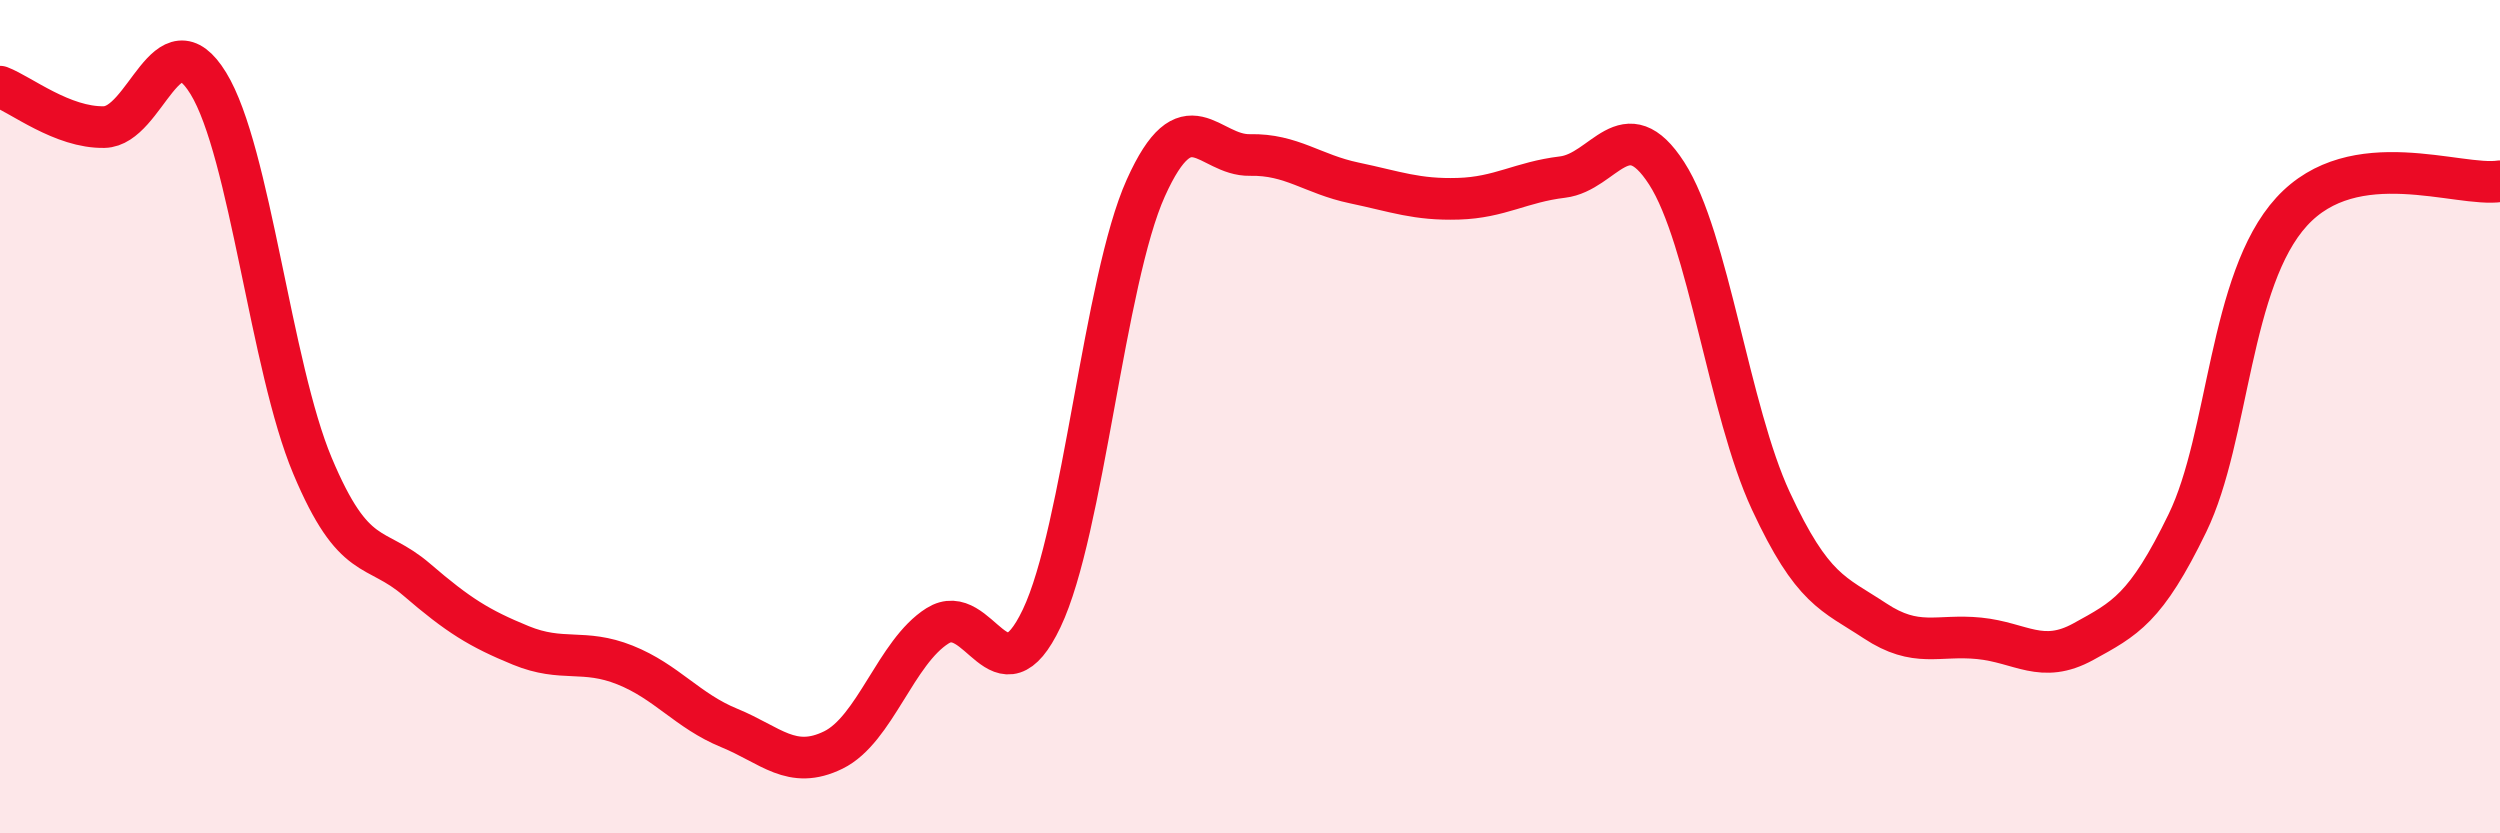 
    <svg width="60" height="20" viewBox="0 0 60 20" xmlns="http://www.w3.org/2000/svg">
      <path
        d="M 0,2.08 C 0.5,2.27 1.5,3.07 2.5,3.05 C 3.5,3.03 4,0.37 5,2 C 6,3.63 6.5,8.8 7.5,11.18 C 8.5,13.56 9,13.05 10,13.91 C 11,14.77 11.5,15.08 12.5,15.49 C 13.5,15.9 14,15.56 15,15.96 C 16,16.36 16.5,17.06 17.5,17.47 C 18.5,17.88 19,18.49 20,18 C 21,17.51 21.5,15.65 22.5,15.02 C 23.5,14.39 24,16.94 25,14.84 C 26,12.74 26.5,6.73 27.5,4.51 C 28.5,2.29 29,3.74 30,3.72 C 31,3.7 31.5,4.18 32.5,4.39 C 33.5,4.6 34,4.8 35,4.77 C 36,4.74 36.5,4.37 37.5,4.25 C 38.5,4.13 39,2.61 40,4.16 C 41,5.71 41.5,9.87 42.5,12.02 C 43.5,14.17 44,14.24 45,14.9 C 46,15.56 46.5,15.22 47.5,15.32 C 48.5,15.42 49,15.95 50,15.4 C 51,14.85 51.5,14.61 52.5,12.55 C 53.5,10.49 53.5,6.72 55,5.08 C 56.5,3.44 59,4.5 60,4.35L60 20L0 20Z"
        fill="#EB0A25"
        opacity="0.1"
        stroke-linecap="round"
        stroke-linejoin="round"
      />
      <path
        d="M 0,2.08 C 0.5,2.27 1.5,3.07 2.5,3.05 C 3.5,3.03 4,0.37 5,2 C 6,3.63 6.5,8.8 7.5,11.18 C 8.5,13.56 9,13.05 10,13.91 C 11,14.77 11.5,15.08 12.5,15.49 C 13.5,15.9 14,15.56 15,15.96 C 16,16.36 16.5,17.06 17.5,17.47 C 18.5,17.88 19,18.49 20,18 C 21,17.51 21.5,15.65 22.5,15.02 C 23.5,14.39 24,16.94 25,14.84 C 26,12.74 26.5,6.73 27.5,4.51 C 28.5,2.29 29,3.74 30,3.72 C 31,3.7 31.5,4.18 32.5,4.39 C 33.5,4.6 34,4.8 35,4.77 C 36,4.74 36.5,4.37 37.5,4.25 C 38.5,4.13 39,2.61 40,4.16 C 41,5.71 41.5,9.87 42.5,12.02 C 43.5,14.17 44,14.24 45,14.9 C 46,15.56 46.5,15.22 47.5,15.32 C 48.5,15.42 49,15.95 50,15.4 C 51,14.85 51.5,14.61 52.5,12.55 C 53.5,10.49 53.5,6.72 55,5.08 C 56.5,3.44 59,4.5 60,4.35"
        stroke="#EB0A25"
        stroke-width="1"
        fill="none"
        stroke-linecap="round"
        stroke-linejoin="round"
      />
    </svg>
  